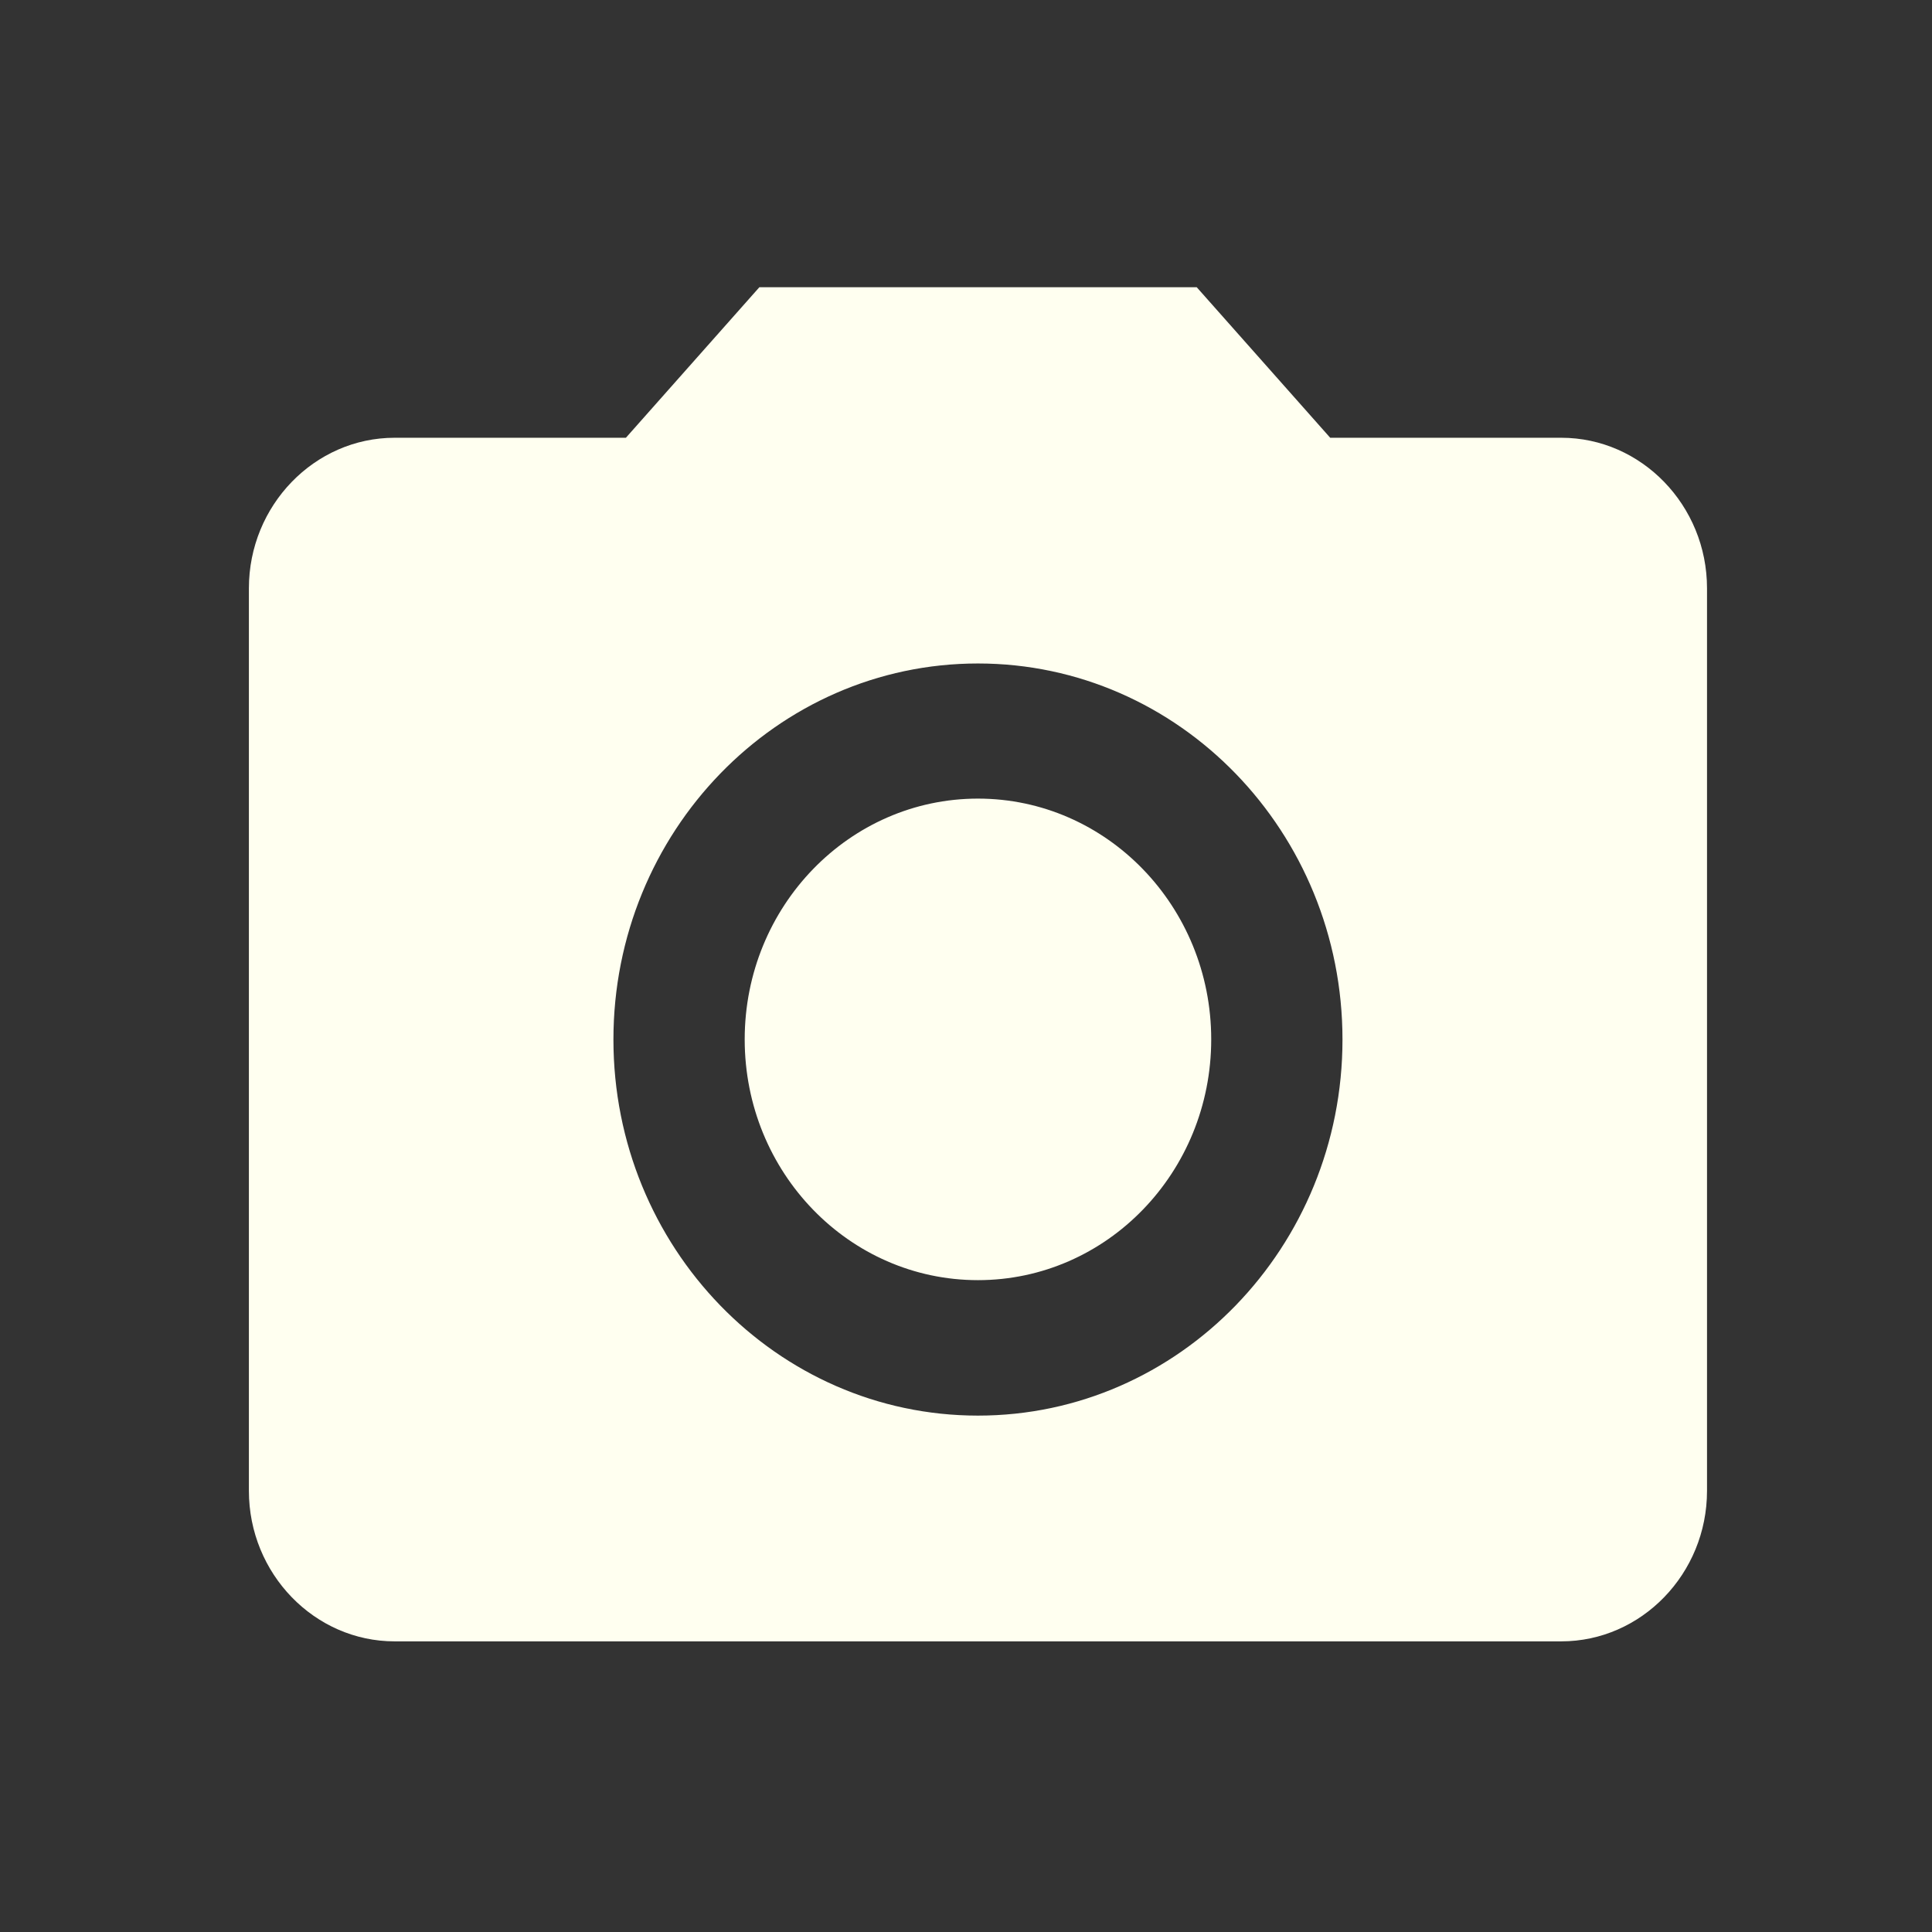 <?xml version="1.0" encoding="UTF-8"?>
<svg width="53px" height="53px" viewBox="0 0 53 53" version="1.1" xmlns="http://www.w3.org/2000/svg" xmlns:xlink="http://www.w3.org/1999/xlink">
    <rect x="0" y="0" width="53" height="53" fill="#333333" stroke="none"/>
    <title>photo</title>
    <g id="页面-1" stroke="none" stroke-width="1" fill="none" fill-rule="evenodd">
        <g id="桌面端-HD" transform="translate(-2047, -1978)">
            <g id="编组-2" transform="translate(1462.76, 1888)">
                <g id="photo" transform="translate(585.068, 90.88)">
                    <rect id="矩形" x="0" y="0" width="52" height="52"></rect>
                    <path d="M20.003,7 L16.342,11.129 L9.998,11.129 C7.798,11.129 6,12.987 6,15.257 L6,40.019 C6,42.289 7.798,44.147 9.998,44.147 L42.002,44.147 C44.202,44.147 46,42.289 46,40.019 L46,15.257 C46,12.987 44.202,11.129 42.002,11.129 L35.663,11.129 L32.002,7 L20.003,7 Z M26,37.954 C20.48,37.954 16,33.334 16,27.638 C16,21.942 20.48,17.321 26,17.321 C31.52,17.321 36,21.942 36,27.638 C36,33.334 31.52,37.954 26,37.954 Z M26,34.238 C29.536,34.238 32.399,31.279 32.399,27.633 C32.399,23.986 29.531,21.028 26,21.028 C22.469,21.028 19.601,23.986 19.601,27.633 C19.601,31.279 22.464,34.238 26,34.238 Z" id="形状" fill="#FFFFF0" fill-rule="nonzero"></path>
                </g>
            </g>
        </g>
    </g>
</svg>